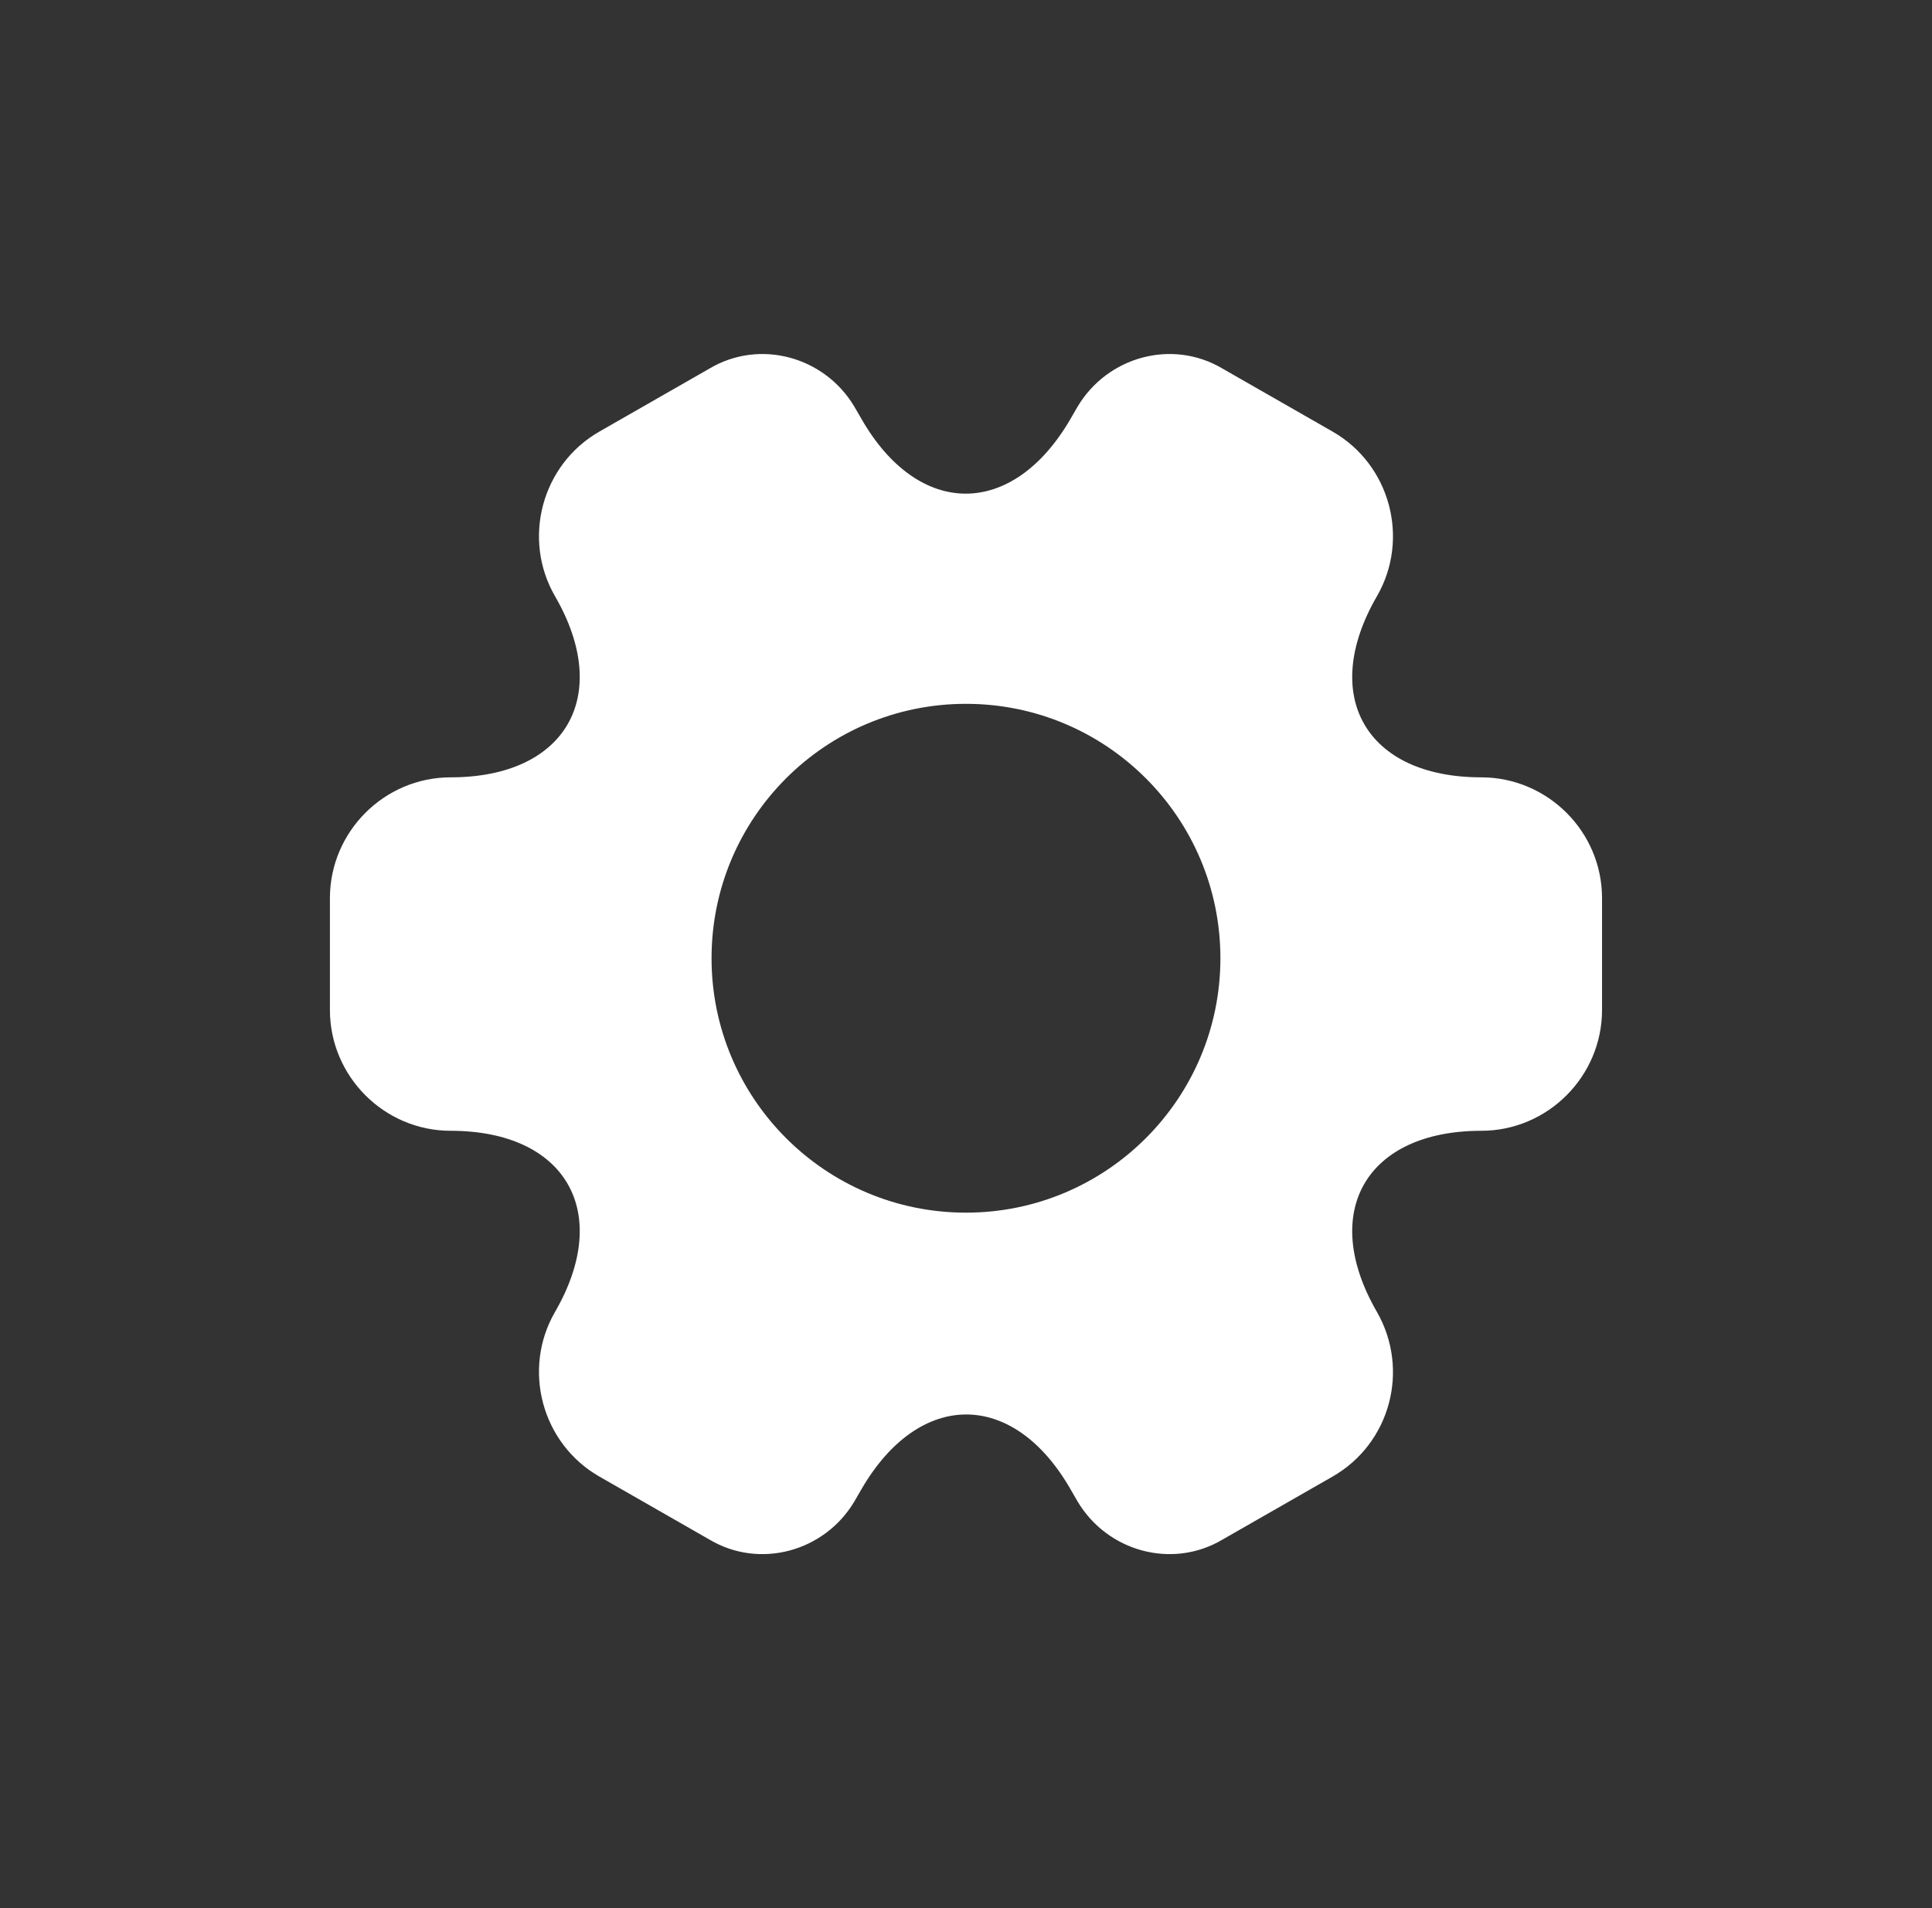 <svg width="81" height="80" viewBox="0 0 81 80" fill="none" xmlns="http://www.w3.org/2000/svg">
<rect x="0" y="0" width="81" height="80" fill="#333333" stroke="none"/>
<path d="M45.177 17.052C46.429 14.946 49.148 14.2 51.254 15.453L55.864 18.092C58.29 19.478 59.116 22.596 57.73 24.995C55.305 29.179 57.277 32.591 62.102 32.591C64.874 32.591 67.166 34.856 67.166 37.655V42.346C67.166 45.117 64.9 47.41 62.102 47.41C57.277 47.41 55.305 50.822 57.73 55.007C59.116 57.432 58.29 60.524 55.864 61.91L51.254 64.549C49.148 65.801 46.429 65.055 45.177 62.949L44.884 62.442C42.485 58.258 38.54 58.258 36.114 62.442L35.821 62.949C34.569 65.055 31.85 65.801 29.744 64.549L25.134 61.91C22.708 60.524 21.882 57.405 23.268 55.007C25.693 50.822 23.721 47.41 18.896 47.41C16.098 47.41 13.832 45.117 13.832 42.346V37.655C13.832 34.883 16.098 32.591 18.896 32.591C23.721 32.591 25.693 29.179 23.268 24.995C21.882 22.596 22.708 19.478 25.134 18.092L29.744 15.453C31.85 14.2 34.569 14.946 35.821 17.052L36.114 17.558C38.513 21.743 42.458 21.743 44.884 17.558L45.177 17.052ZM40.499 29.509C34.608 29.509 29.832 34.284 29.832 40.175C29.832 46.066 34.608 50.842 40.499 50.842C46.39 50.842 51.166 46.066 51.166 40.175C51.166 34.284 46.39 29.509 40.499 29.509Z" fill="white"/>
</svg>
